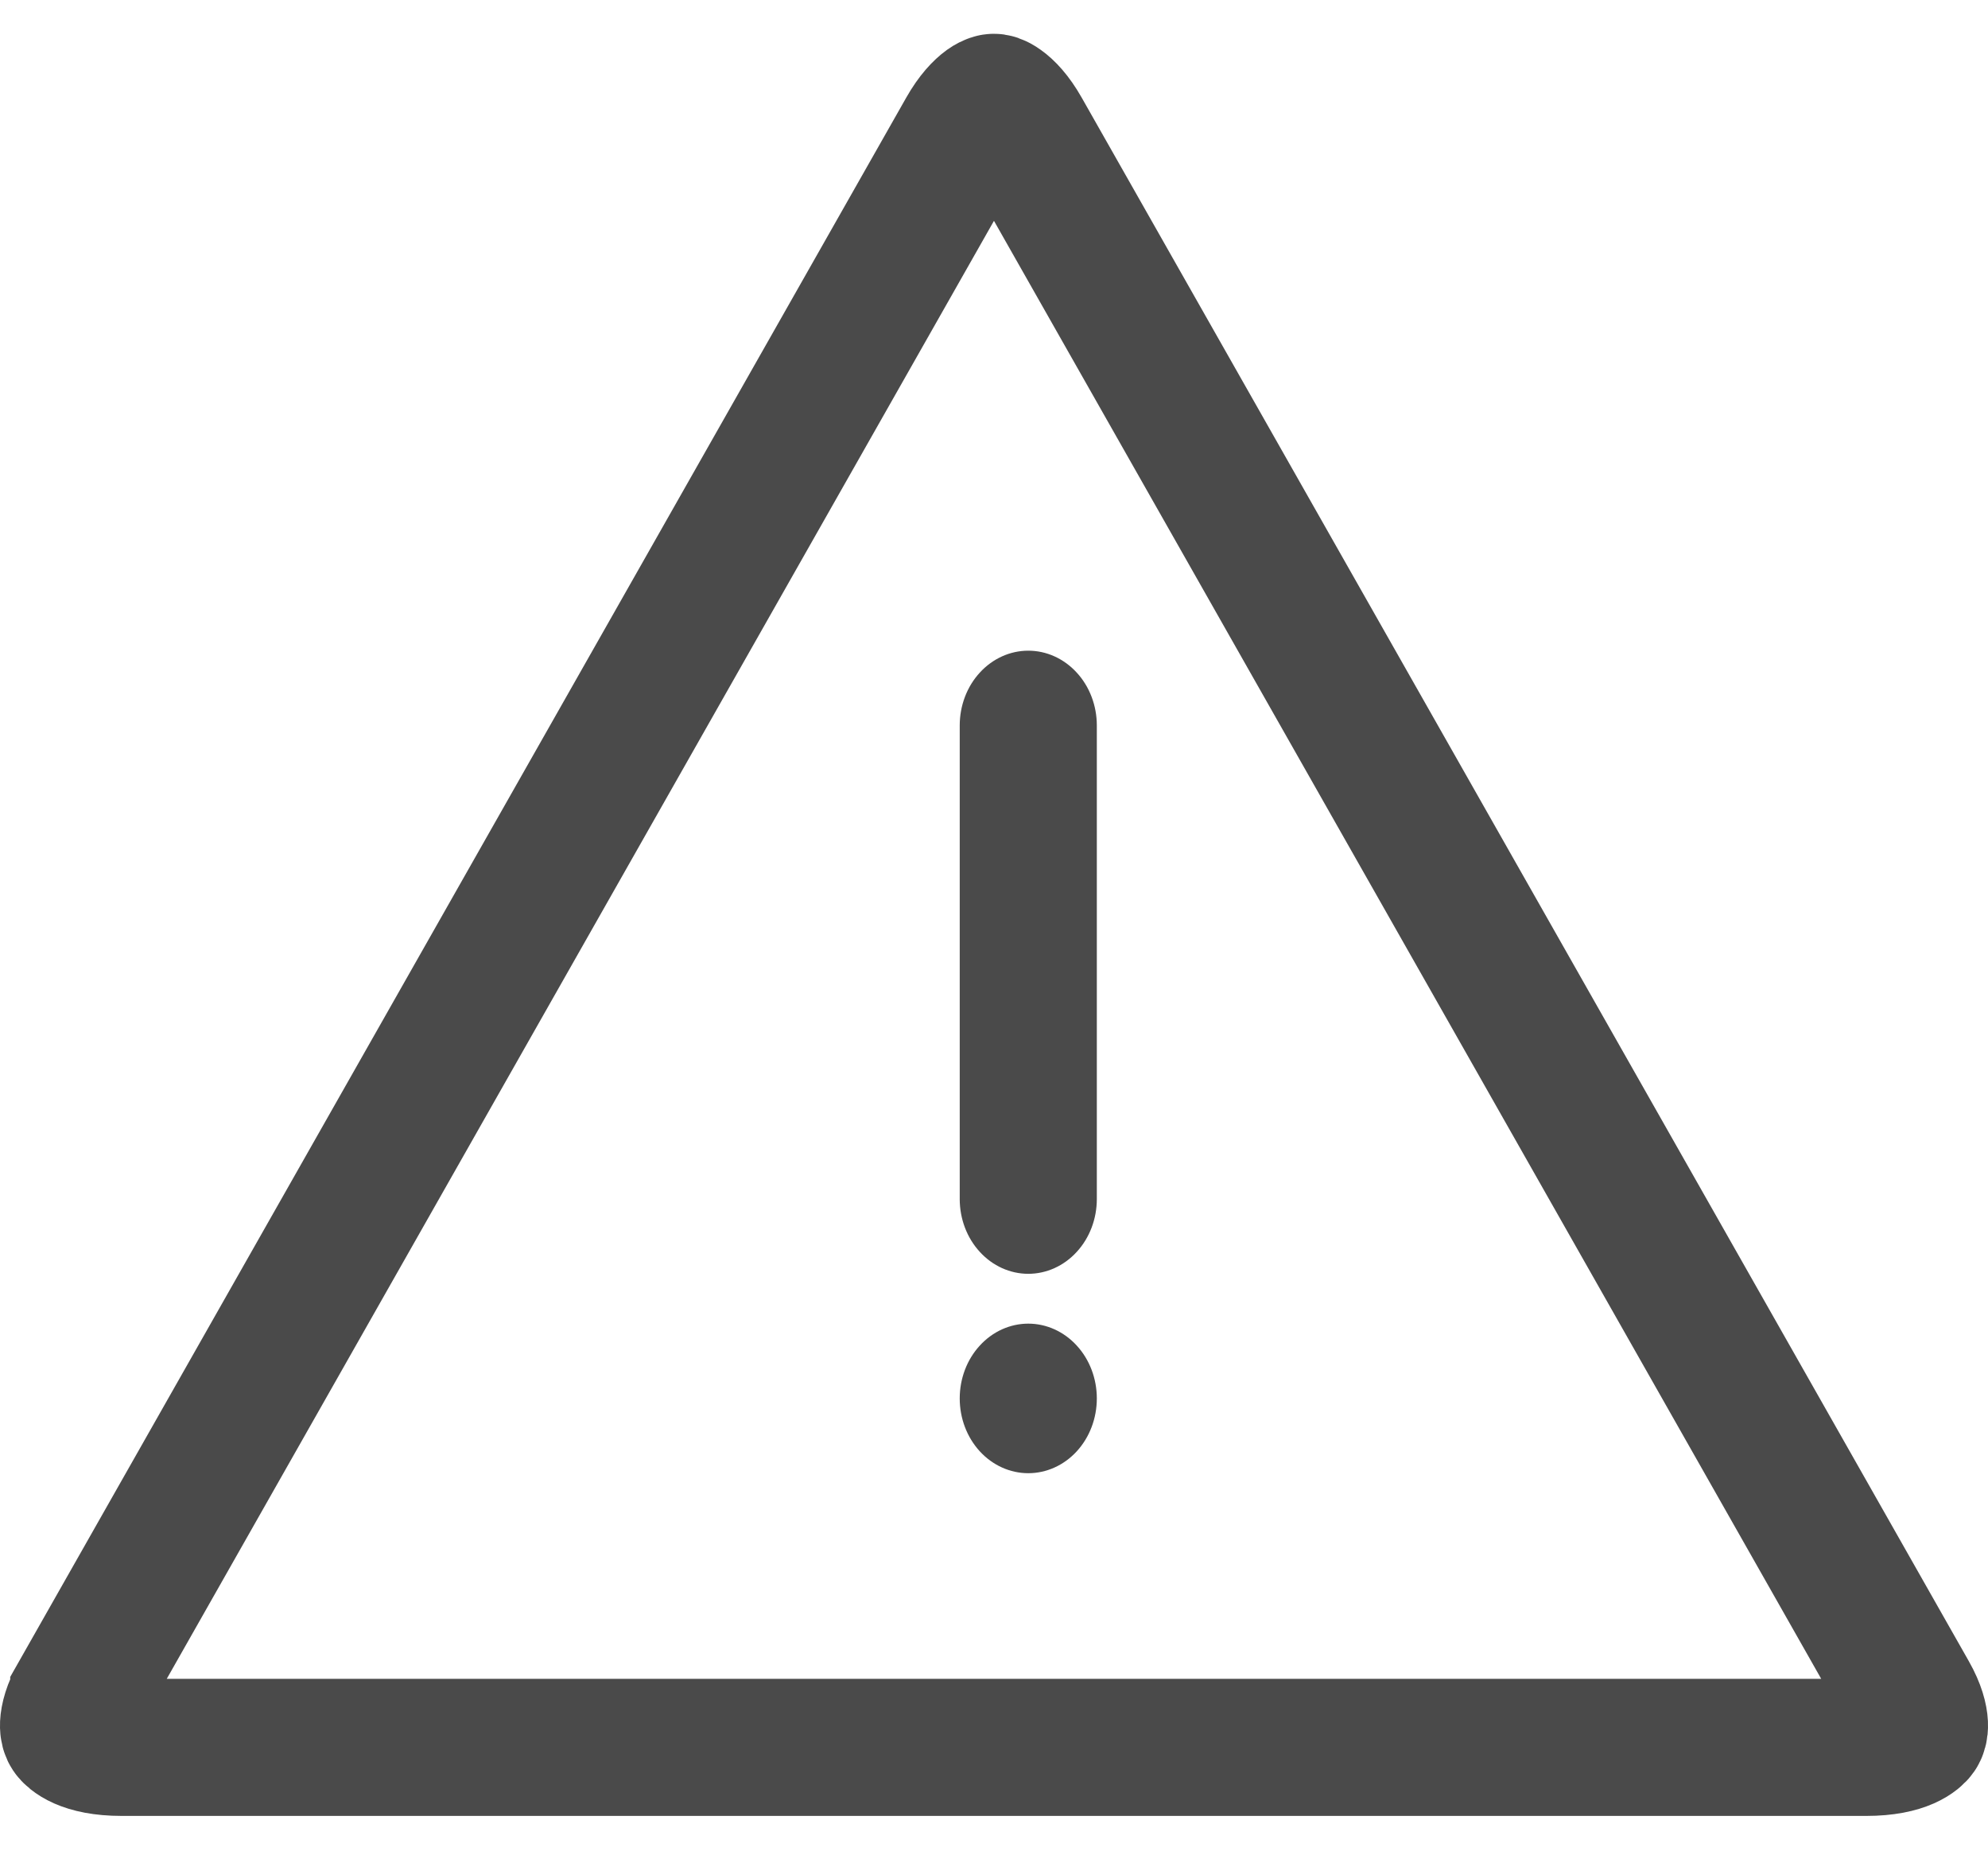 <svg width="29" height="27" viewBox="0 0 29 27" fill="none" xmlns="http://www.w3.org/2000/svg">
<path d="M14.09 1.917L14.09 1.917L1.149 24.729C1.149 24.73 1.149 24.73 1.149 24.73C1.149 24.73 1.149 24.73 1.149 24.73C1.034 24.932 1.004 25.076 1 25.157C0.997 25.23 1.014 25.262 1.024 25.277C1.044 25.306 1.206 25.493 1.776 25.493H27.223C27.794 25.493 27.956 25.306 27.976 25.277C27.986 25.262 28.003 25.23 28 25.157C27.996 25.076 27.966 24.933 27.851 24.73L27.851 24.73L14.909 1.917L14.909 1.917C14.789 1.705 14.676 1.594 14.601 1.541C14.565 1.515 14.539 1.503 14.524 1.498C14.51 1.493 14.502 1.493 14.499 1.493C14.496 1.493 14.489 1.493 14.475 1.498C14.46 1.503 14.434 1.514 14.397 1.54C14.323 1.594 14.21 1.705 14.09 1.917Z" stroke="#4A4A4A" stroke-width="2"/>
<path d="M16 20.402C16 20.692 15.895 20.969 15.707 21.174C15.52 21.378 15.265 21.493 15 21.493C14.735 21.493 14.48 21.378 14.293 21.174C14.105 20.969 14 20.692 14 20.402C14 20.113 14.105 19.835 14.293 19.631C14.48 19.426 14.735 19.311 15 19.311C15.265 19.311 15.52 19.426 15.707 19.631C15.895 19.835 16 20.113 16 20.402Z" fill="#4A4A4A"/>
<path d="M16 17.493C16 17.782 15.895 18.06 15.707 18.264C15.52 18.469 15.265 18.584 15 18.584C14.735 18.584 14.48 18.469 14.293 18.264C14.105 18.06 14 17.782 14 17.493V10.584C14 10.295 14.105 10.017 14.293 9.813C14.48 9.608 14.735 9.493 15 9.493C15.265 9.493 15.52 9.608 15.707 9.813C15.895 10.017 16 10.295 16 10.584V17.493Z" fill="#4A4A4A"/>
</svg>
